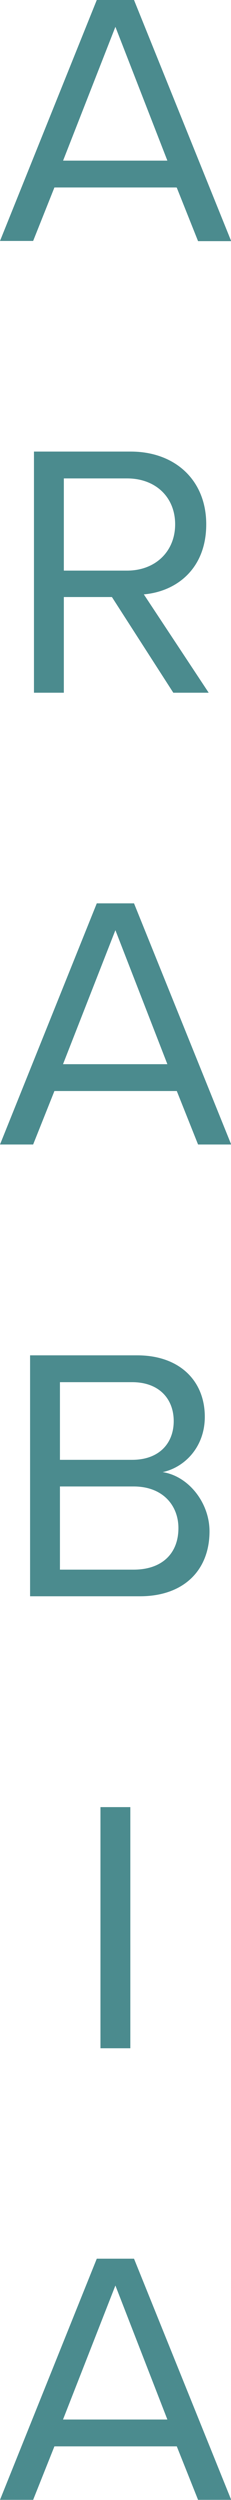 <?xml version="1.0" encoding="UTF-8"?>
<svg id="Layer_2" data-name="Layer 2" xmlns="http://www.w3.org/2000/svg" viewBox="0 0 11.29 122.02">
  <g id="Layer_1-2" data-name="Layer 1">
    <g>
      <path d="m8.62,9.15H2.66l-1.04,2.61H0L4.73,0h1.82l4.75,11.77h-1.62l-1.04-2.61Zm-5.54-1.31h5.1L5.64,1.31l-2.56,6.54Z" fill="#4b8b8e"/>
      <path d="m5.47,29.14h-2.35v4.67h-1.46v-11.77h4.73c2.15,0,3.69,1.38,3.69,3.55s-1.45,3.28-3.05,3.42l3.17,4.8h-1.73l-3-4.67Zm.74-5.79h-3.09v4.5h3.09c1.39,0,2.35-.94,2.35-2.26s-.95-2.24-2.35-2.24Z" fill="#4b8b8e"/>
      <path d="m8.62,53.25H2.66l-1.04,2.61H0l4.73-11.77h1.82l4.75,11.77h-1.62l-1.04-2.61Zm-5.54-1.31h5.1l-2.54-6.54-2.56,6.54Z" fill="#4b8b8e"/>
      <path d="m1.47,66.15h5.24c2.05,0,3.3,1.23,3.3,3,0,1.48-.99,2.47-2.06,2.7,1.25.19,2.29,1.48,2.29,2.89,0,1.89-1.25,3.17-3.4,3.17H1.47v-11.77Zm4.99,5.1c1.32,0,2.03-.81,2.03-1.89s-.71-1.9-2.03-1.9h-3.53v3.79h3.53Zm.07,5.36c1.38,0,2.19-.78,2.19-2.03,0-1.08-.74-2.03-2.19-2.03h-3.6v4.06h3.6Z" fill="#4b8b8e"/>
      <path d="m4.91,88.2h1.46v11.77h-1.46v-11.77Z" fill="#4b8b8e"/>
      <path d="m8.62,119.4H2.66l-1.04,2.61H0l4.73-11.77h1.82l4.75,11.77h-1.62l-1.04-2.61Zm-5.54-1.31h5.1l-2.54-6.54-2.56,6.54Z" fill="#4b8b8e"/>
    </g>
  </g>
</svg>
